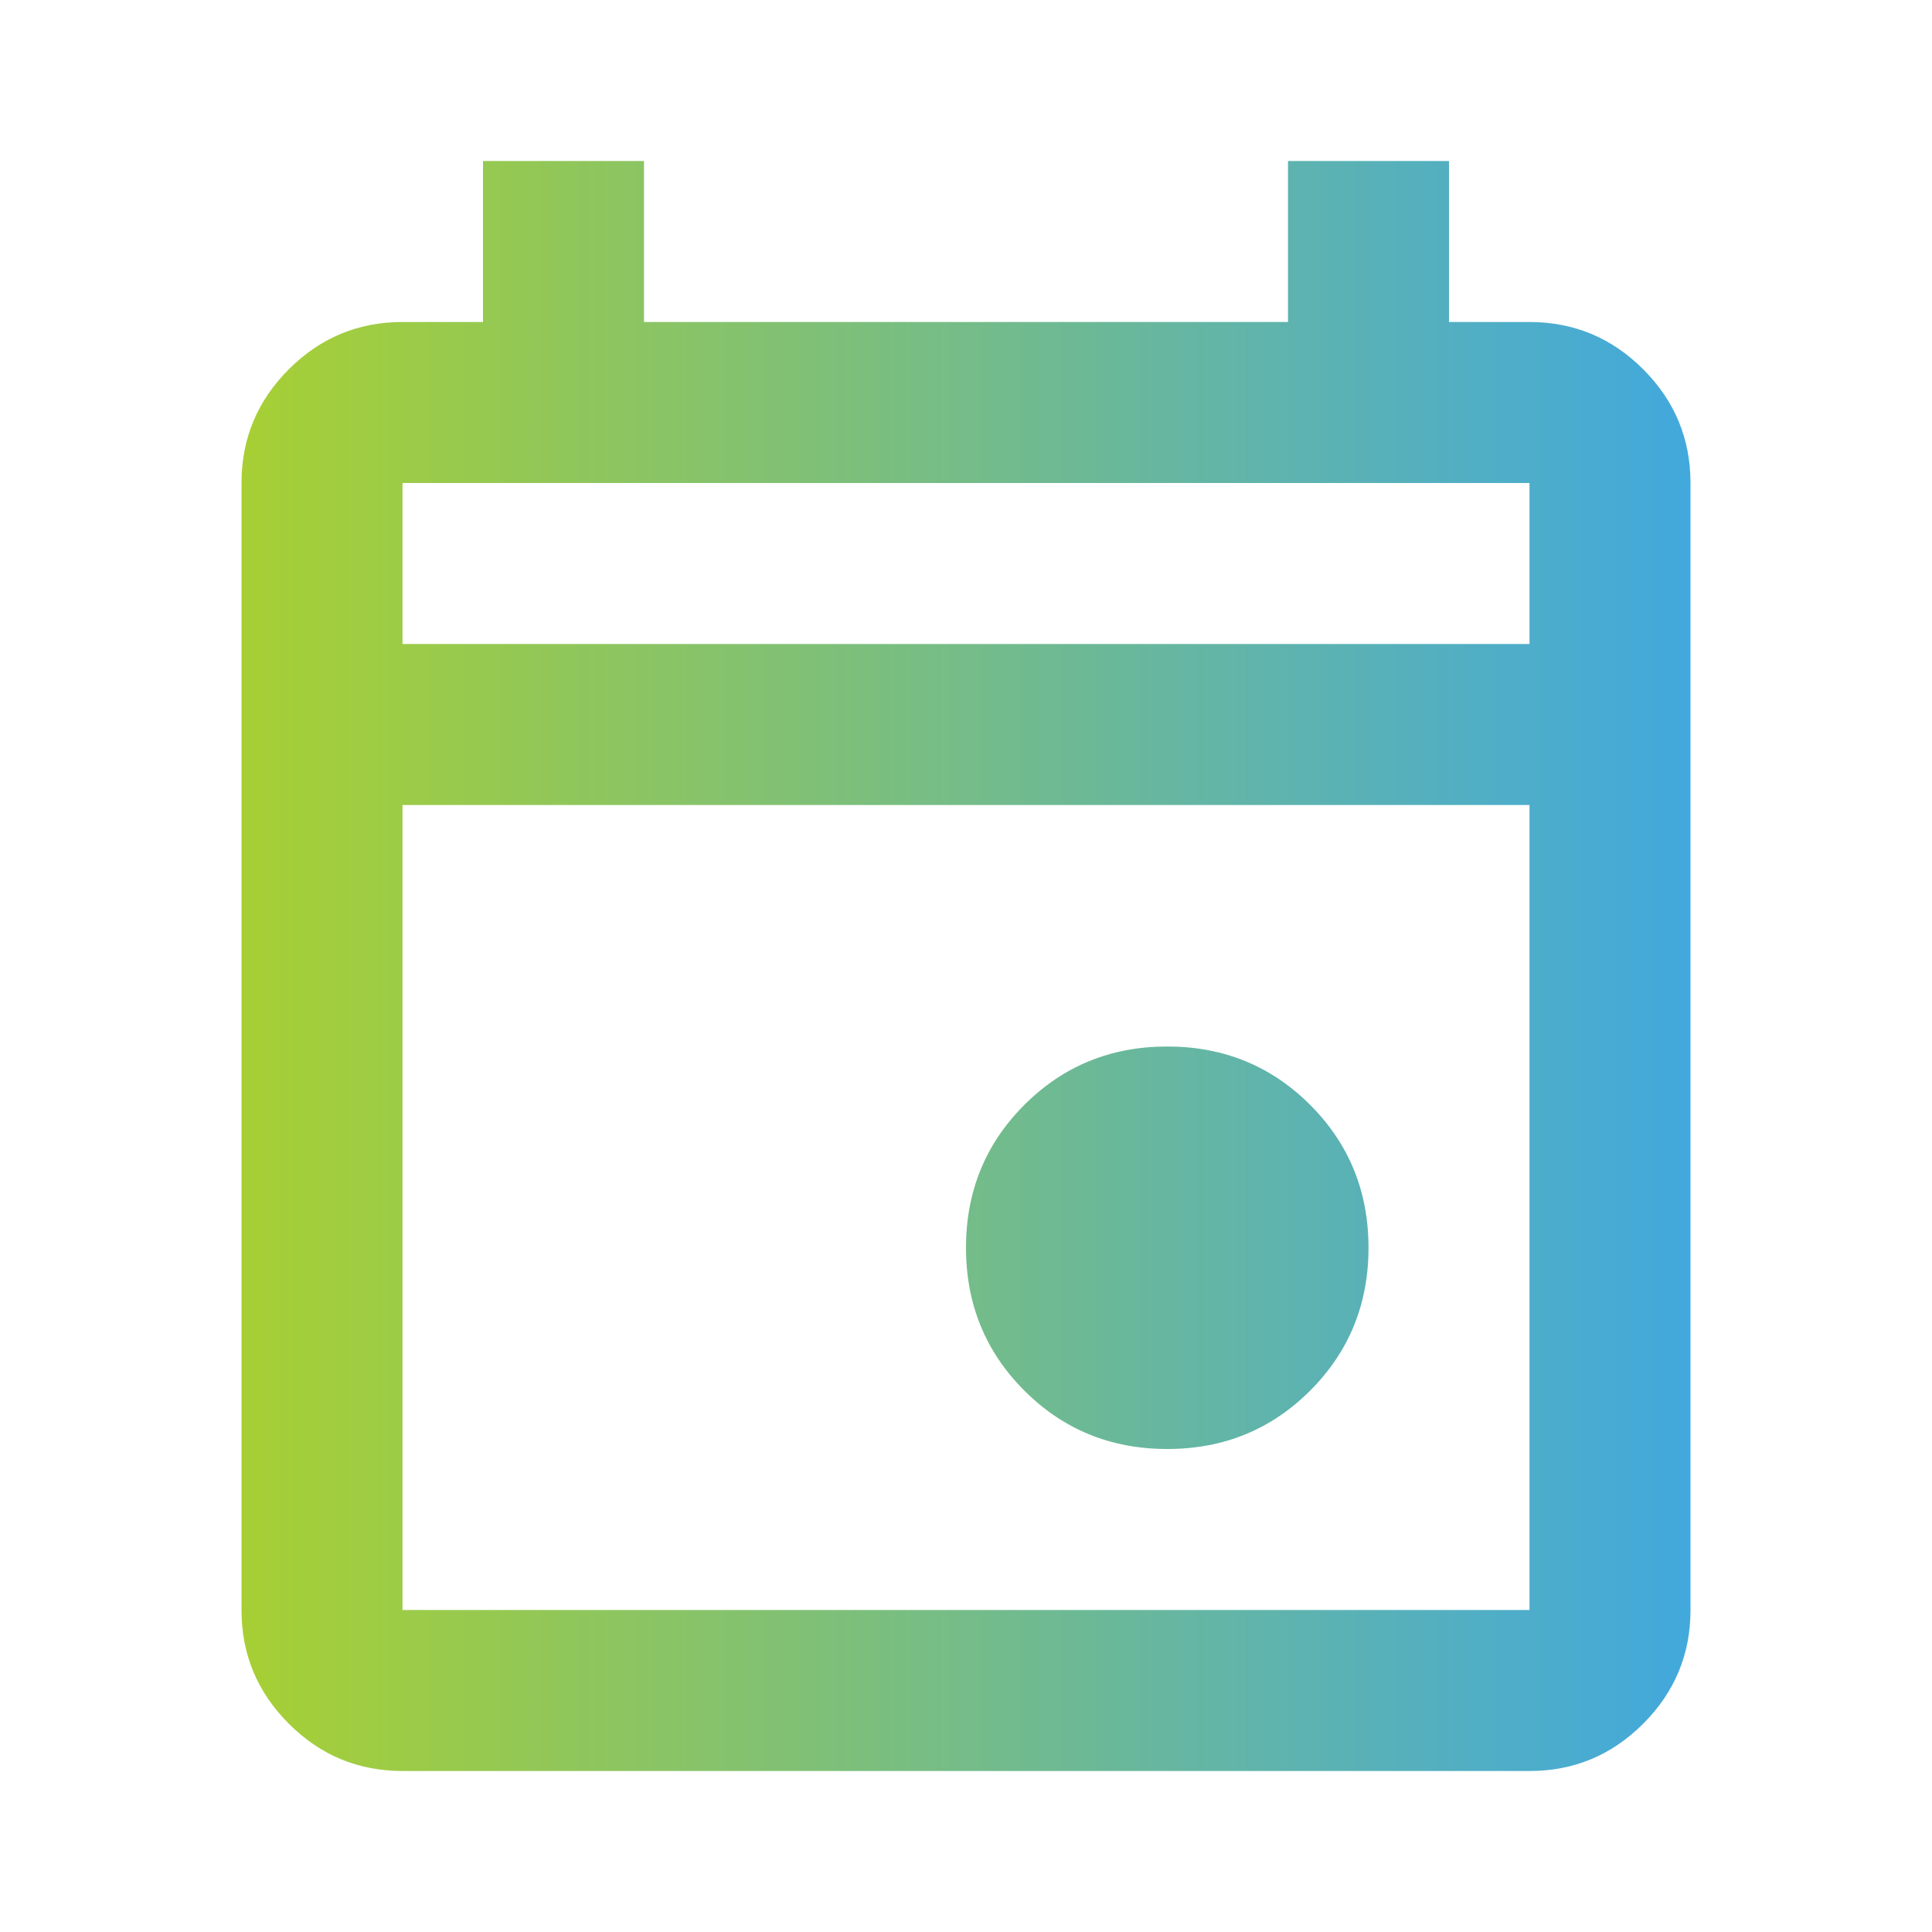 <svg xmlns="http://www.w3.org/2000/svg" height="24px" viewBox="0 -960 960 960" width="24px" fill="#e8eaed"><linearGradient id="linear-gradient" gradientUnits="userSpaceOnUse" x1="0%" x2="100%" y1="0%" y2="0%"><stop offset="0%" stop-color="#B8D618"/><stop offset="100%" stop-color="#31A2F9"/></linearGradient><path d="M580-240q-42 0-71-29t-29-71q0-42 29-71t71-29q42 0 71 29t29 71q0 42-29 71t-71 29ZM200-80q-33 0-56.5-23.5T120-160v-560q0-33 23.5-56.5T200-800h40v-80h80v80h320v-80h80v80h40q33 0 56.5 23.5T840-720v560q0 33-23.5 56.5T760-80H200Zm0-80h560v-400H200v400Zm0-480h560v-80H200v80Zm0 0v-80 80Z" fill="url(#linear-gradient)"/></svg>